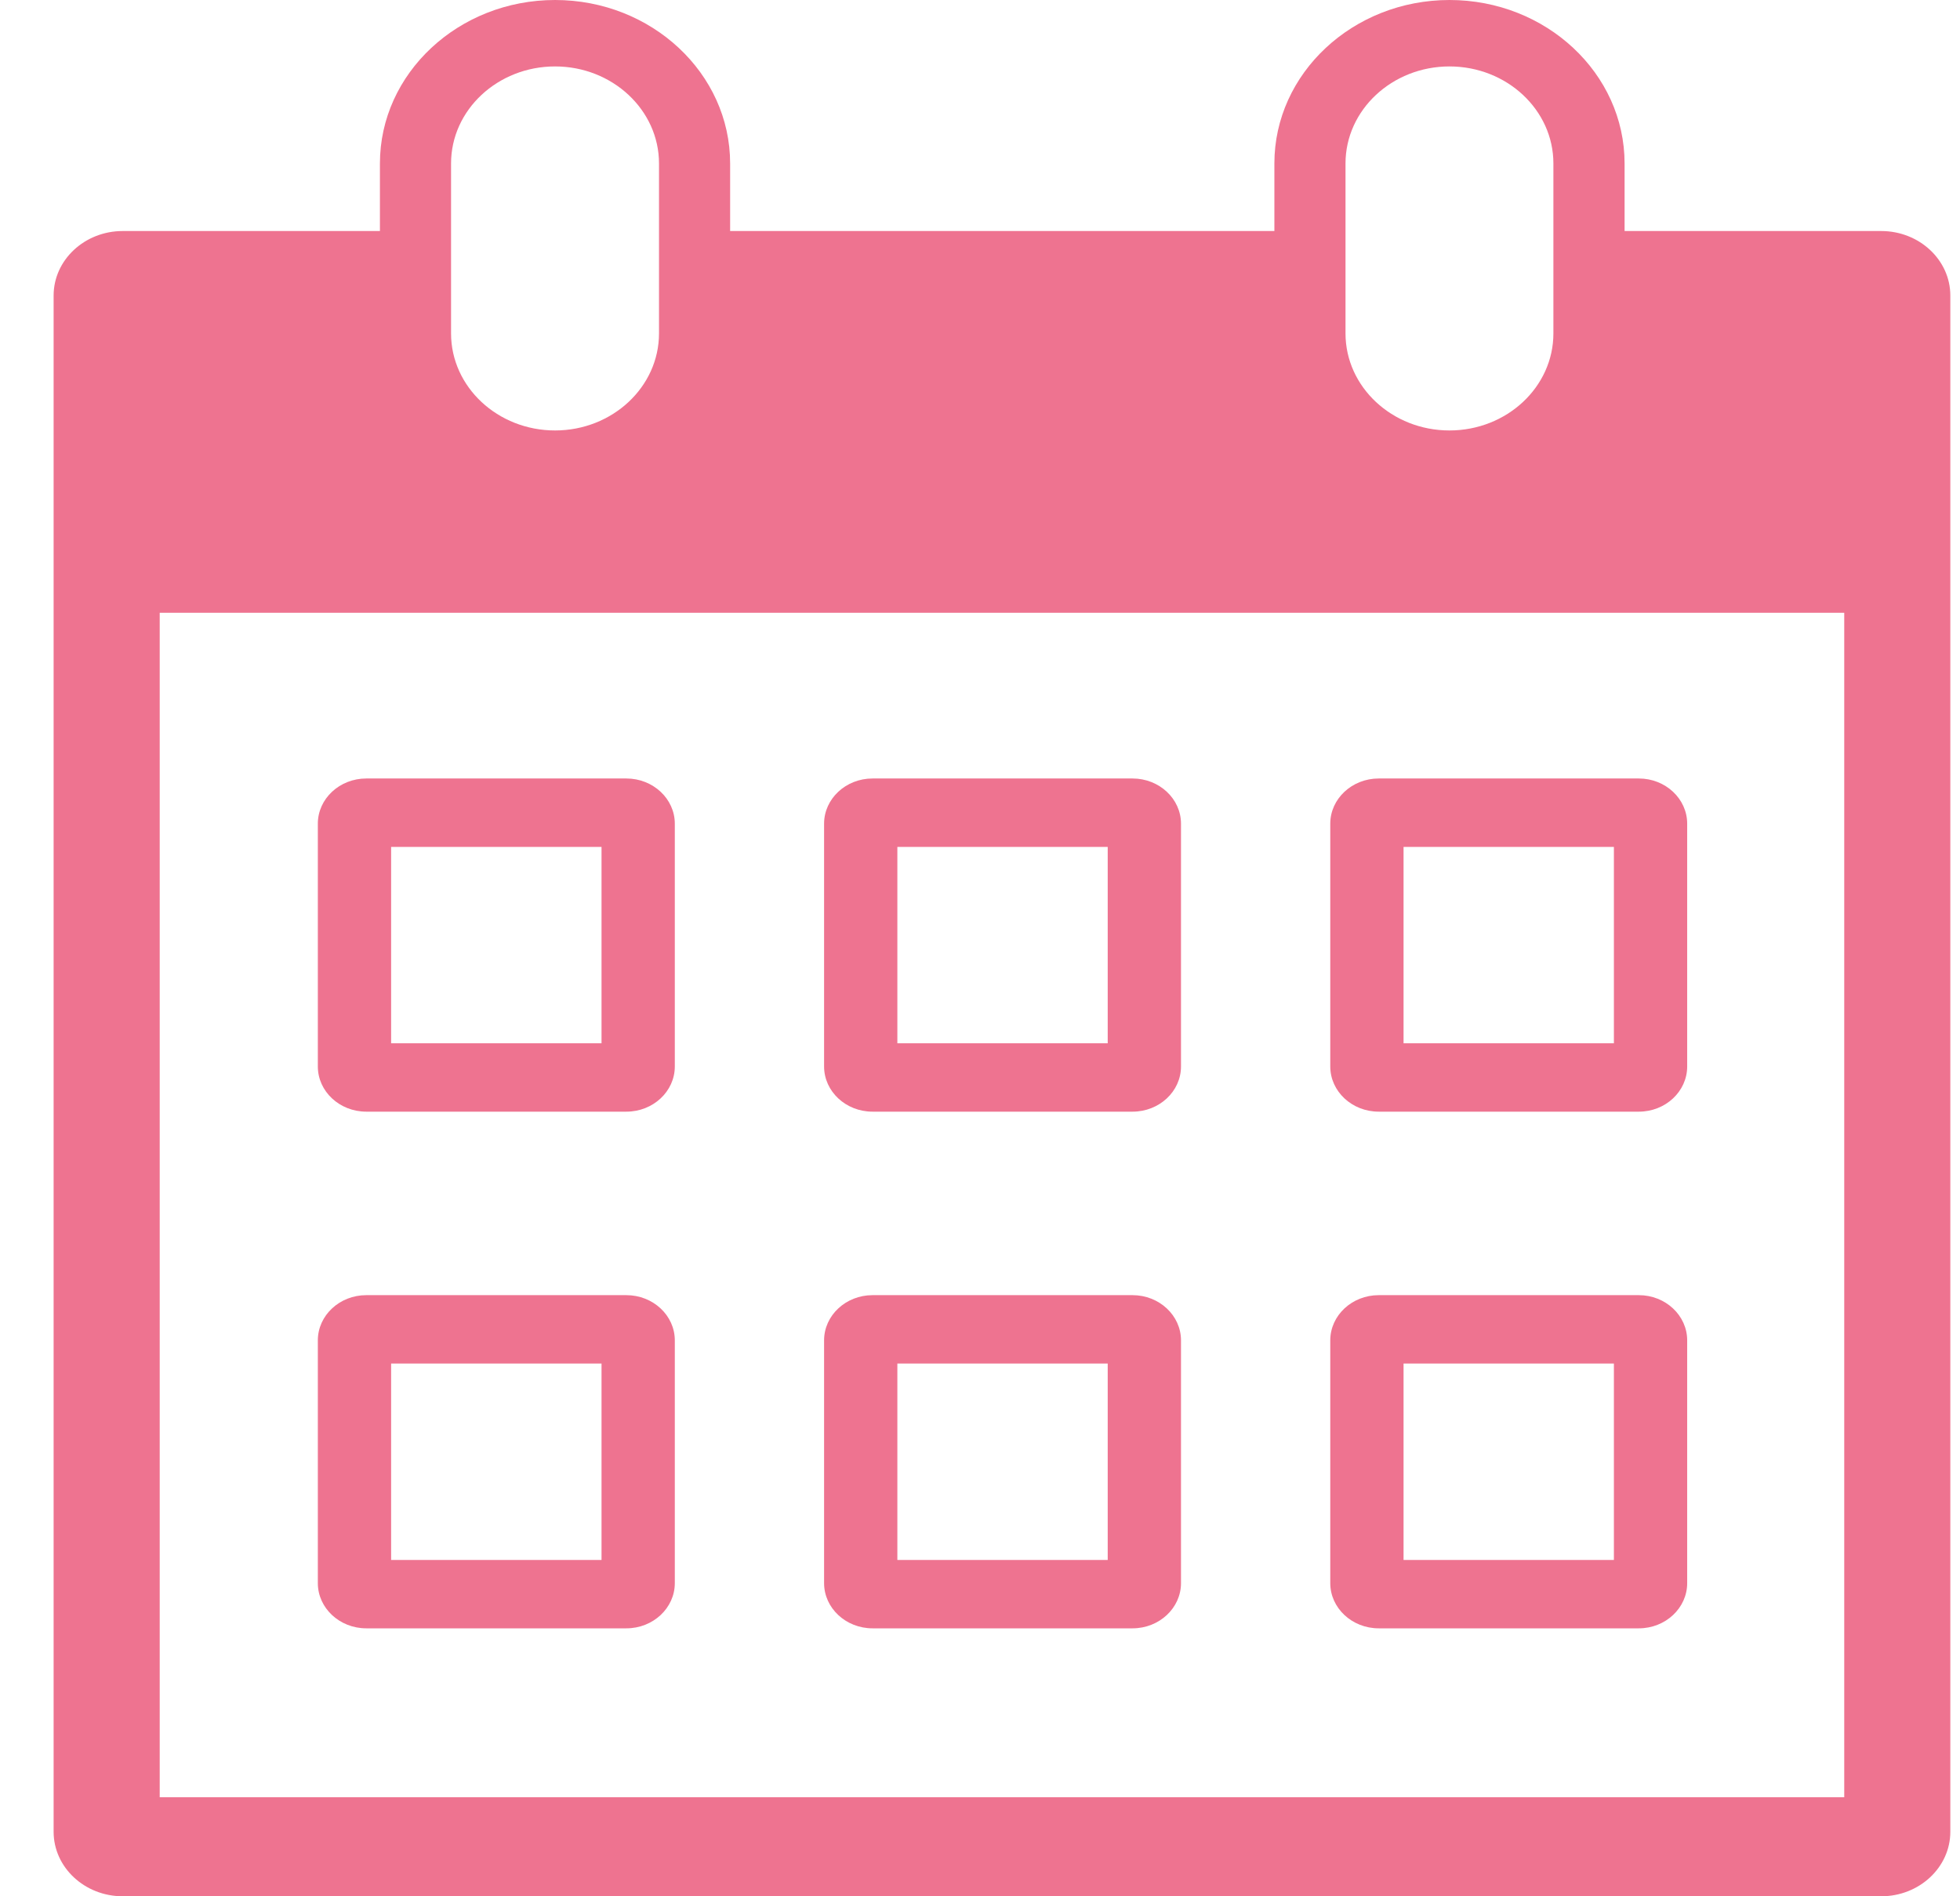 <svg width="31" height="30" viewBox="0 0 31 30" fill="none" xmlns="http://www.w3.org/2000/svg">
<g clip-path="url(#clip0_43_3314)">
<g clip-path="url(#clip1_43_3314)">
<path d="M9.907 17.587H5.793C5.371 17.587 5.027 17.267 5.027 16.872V13.031C5.027 12.637 5.371 12.316 5.793 12.316H9.907C10.329 12.316 10.673 12.637 10.673 13.031V16.872C10.673 17.267 10.329 17.587 9.907 17.587ZM6.186 16.505H9.514V13.399H6.186V16.505ZM17.913 17.587H13.8C13.378 17.587 13.034 17.267 13.034 16.872V13.031C13.034 12.637 13.378 12.316 13.8 12.316H17.913C18.335 12.316 18.679 12.637 18.679 13.031V16.872C18.679 17.267 18.335 17.587 17.913 17.587ZM14.193 16.505H17.52V13.399H14.193V16.505ZM25.92 17.587H21.806C21.384 17.587 21.04 17.267 21.04 16.872V13.031C21.04 12.637 21.384 12.316 21.806 12.316H25.92C26.342 12.316 26.685 12.637 26.685 13.031V16.872C26.685 17.267 26.342 17.587 25.92 17.587ZM22.199 16.505H25.526V13.399H22.199V16.505ZM9.907 25.761H5.793C5.371 25.761 5.027 25.44 5.027 25.046V21.205C5.027 20.811 5.371 20.49 5.793 20.49H9.907C10.329 20.49 10.673 20.811 10.673 21.205V25.046C10.673 25.44 10.329 25.761 9.907 25.761ZM6.186 24.679H9.514V21.572H6.186V24.679ZM17.913 25.761H13.8C13.378 25.761 13.034 25.44 13.034 25.046V21.205C13.034 20.811 13.378 20.49 13.8 20.49H17.913C18.335 20.49 18.679 20.811 18.679 21.205V25.046C18.679 25.44 18.335 25.761 17.913 25.761ZM14.193 24.679H17.52V21.572H14.193V24.679ZM25.92 25.761H21.806C21.384 25.761 21.04 25.44 21.04 25.046V21.205C21.04 20.811 21.384 20.49 21.806 20.49H25.92C26.342 20.49 26.685 20.811 26.685 21.205V25.046C26.685 25.44 26.342 25.761 25.92 25.761ZM22.199 24.679H25.526V21.572H22.199V24.679ZM29.755 3.655H25.695V2.586C25.695 1.16 24.453 0 22.926 0C21.399 0 20.156 1.16 20.156 2.586V3.655H11.548V2.586C11.548 1.16 10.306 0 8.779 0C7.252 0 6.009 1.16 6.009 2.586V3.655H1.941C1.338 3.655 0.848 4.113 0.848 4.676V28.979C0.848 29.542 1.338 30 1.941 30H29.754C30.357 30 30.847 29.542 30.847 28.979V4.676C30.847 4.113 30.357 3.655 29.754 3.655H29.755ZM21.281 2.586C21.281 1.739 22.019 1.051 22.925 1.051C23.832 1.051 24.569 1.739 24.569 2.586V5.275C24.569 6.122 23.832 6.81 22.925 6.81C22.019 6.81 21.281 6.122 21.281 5.275V2.586ZM7.134 2.586C7.134 1.739 7.872 1.051 8.779 1.051C9.685 1.051 10.423 1.739 10.423 2.586V5.275C10.423 6.122 9.685 6.81 8.779 6.81C7.872 6.81 7.134 6.122 7.134 5.275V2.586ZM29.169 28.433H2.526V9.694H29.169V28.433Z" fill="#EE7390"/>
</g>
</g>
<defs>
<clipPath id="clip0_43_3314">
<rect width="30" height="30" fill="white" transform="translate(0.848)"/>
</clipPath>
<clipPath id="clip1_43_3314">
<rect width="30" height="30" fill="white" transform="translate(0.848)"/>
</clipPath>
</defs>
</svg>
